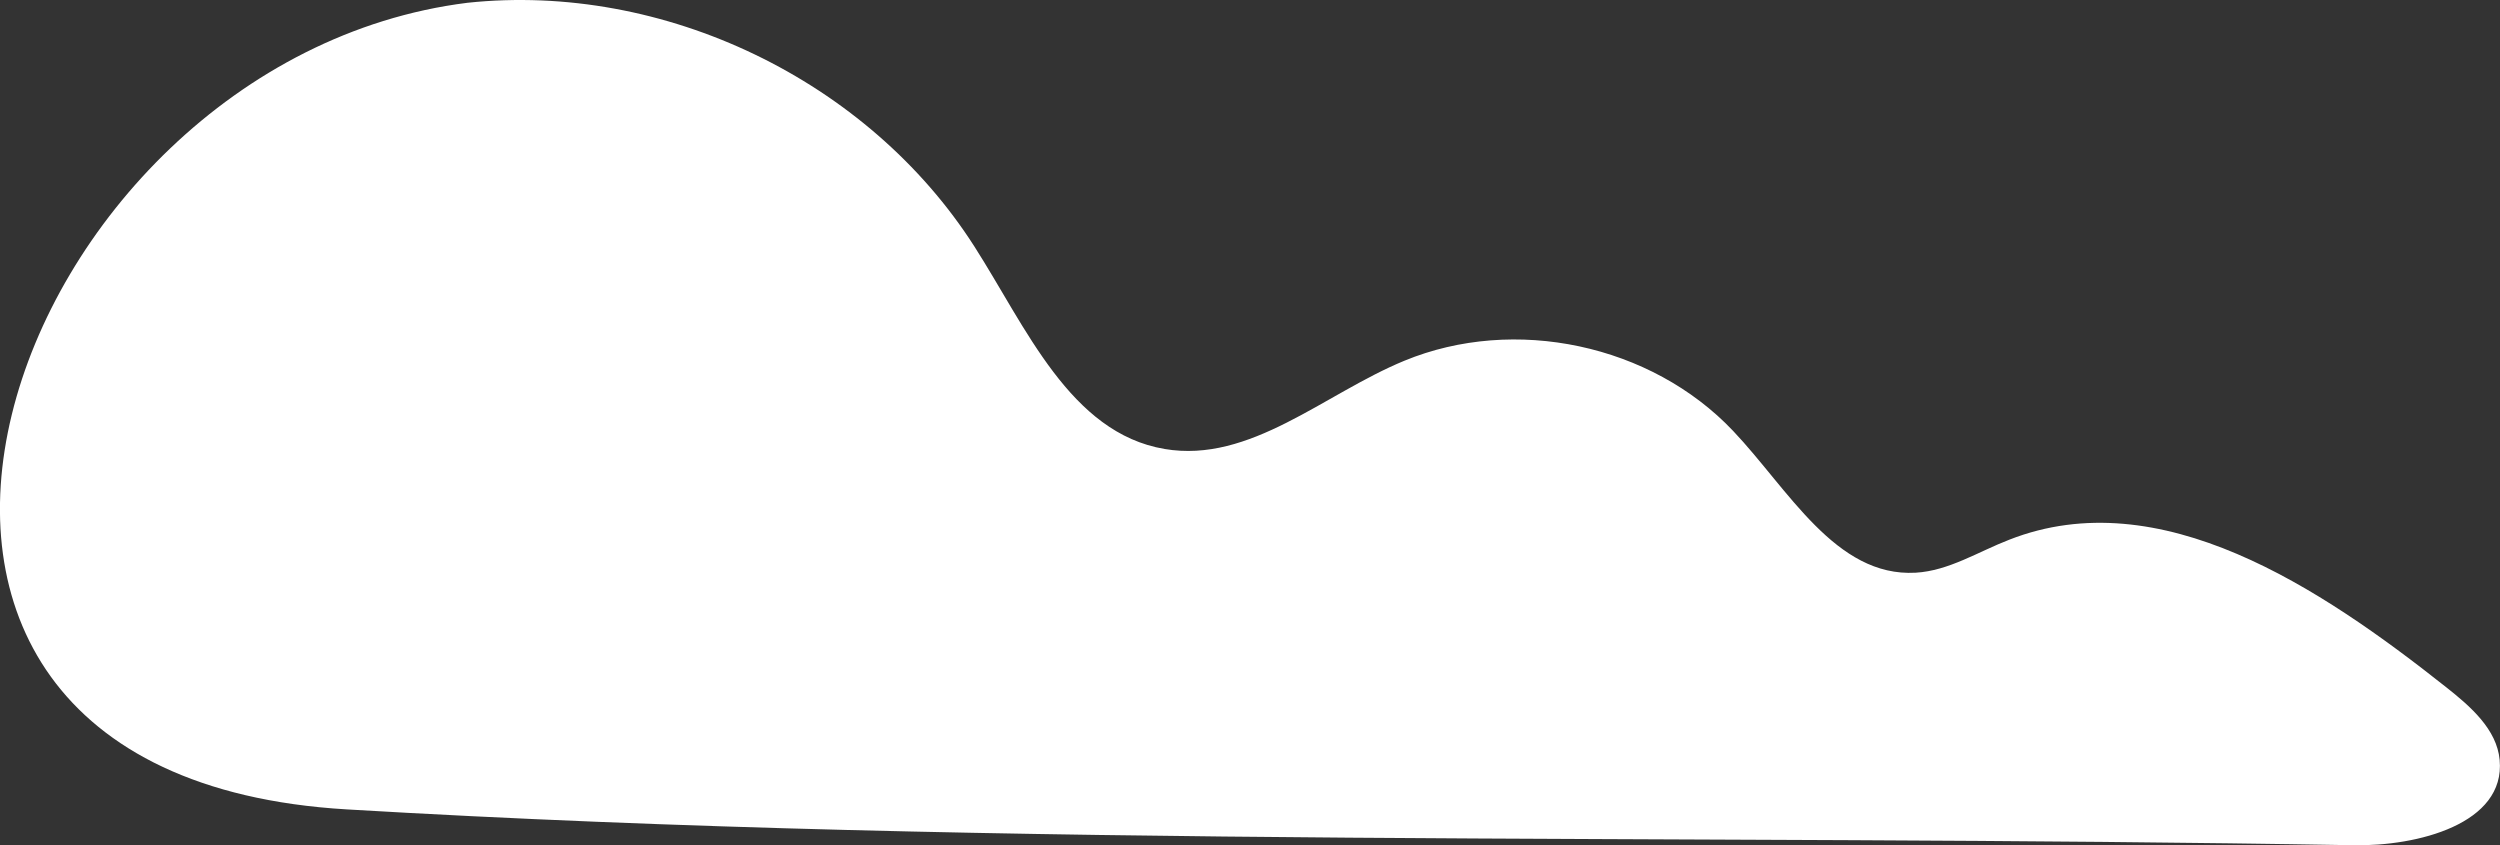 <?xml version="1.0" encoding="UTF-8"?>
<svg id="_レイヤー_2" data-name="レイヤー 2" xmlns="http://www.w3.org/2000/svg" viewBox="0 0 143.66 48.56">
  <rect x="0" y="0" width="143.66" height="48.56" fill="#333333" stroke="none"/>
  <defs>
    <style>
      .cls-1 {
        fill: #fff;
        stroke-width: 0px;
      }
    </style>
  </defs>
  <g id="KV">
    <g id="_雲" data-name="雲">
      <path class="cls-1" d="M26.86.16c11.28-1.2,23.02,4.44,29.13,14,2.97,4.64,5.5,10.72,10.93,11.64,4.92.84,9.17-3.17,13.78-5.07,6.33-2.61,14.18-.94,18.89,4.03,3.17,3.34,5.89,8.41,10.49,8.15,1.91-.11,3.6-1.21,5.39-1.9,8.64-3.38,17.84,2.73,25.11,8.49,1.39,1.1,2.9,2.41,3.06,4.17.34,3.67-4.72,4.97-8.41,4.9-38.33-.68-77.06.21-115.32-2.06C-14.08,44.49.3,3.48,26.86.16Z"/>
    </g>
  </g>
</svg>
